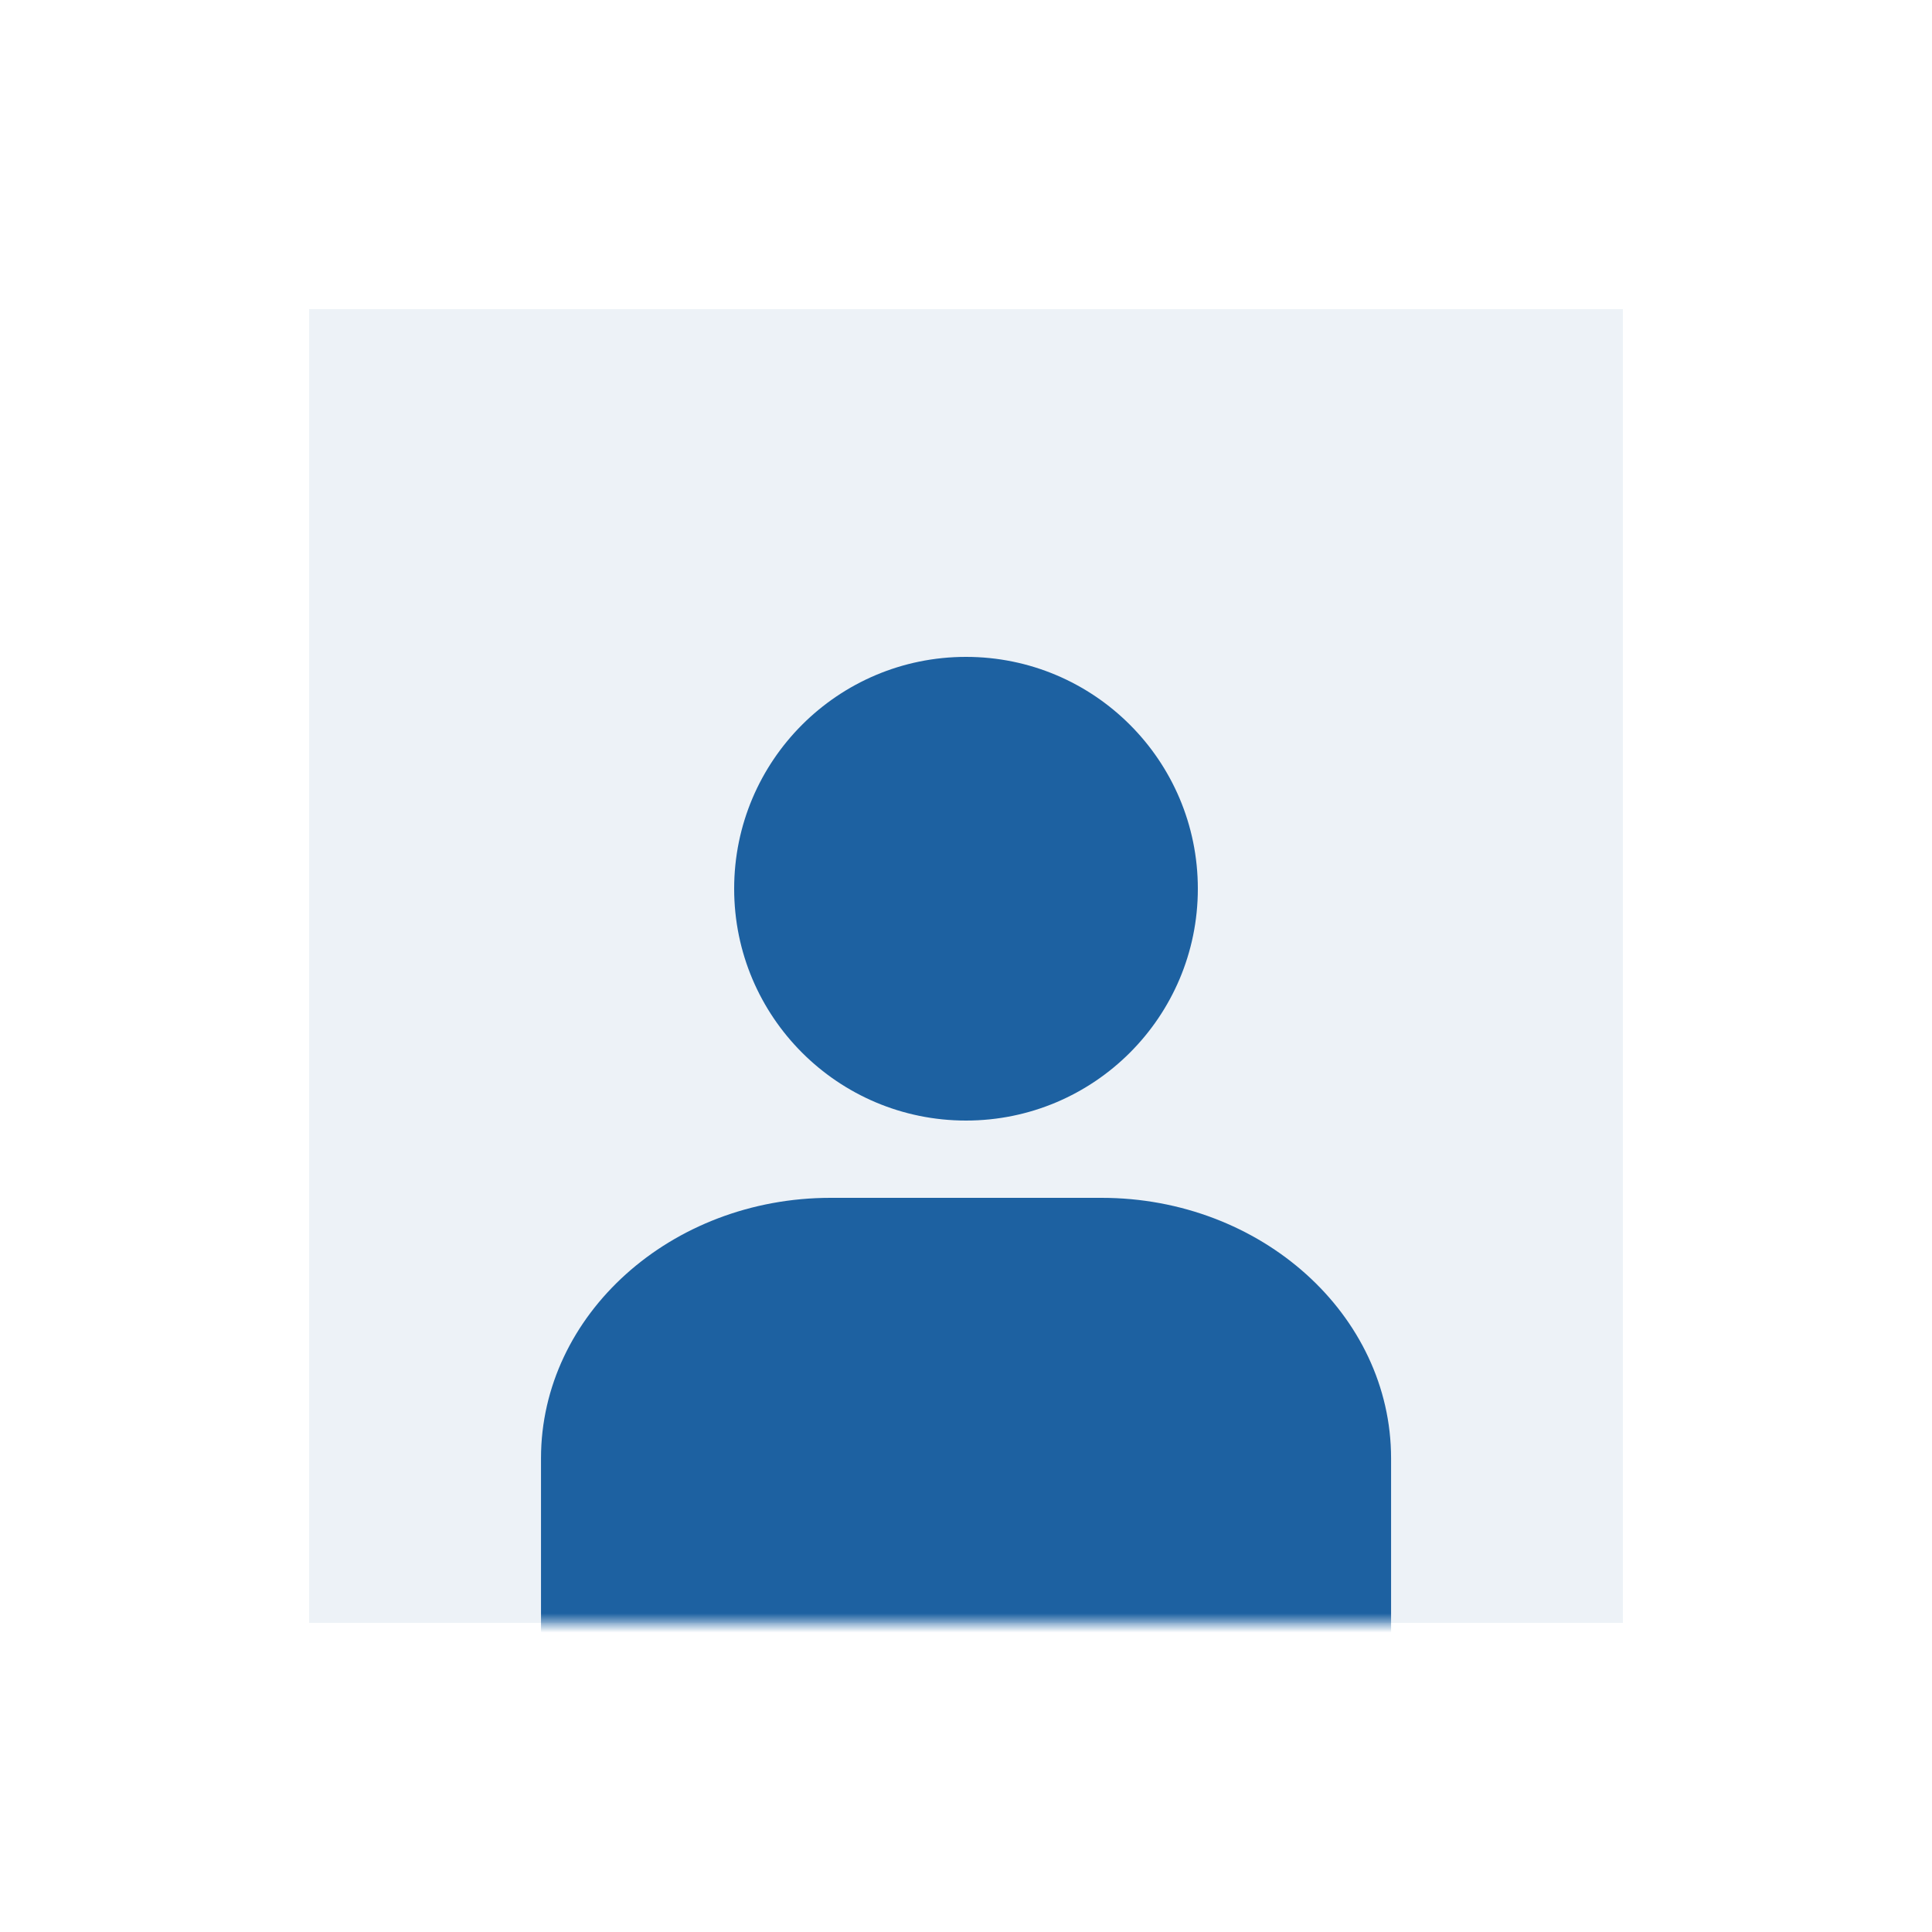 <svg xmlns="http://www.w3.org/2000/svg" width="100" height="100" viewBox="0 0 100 100" fill="none"><rect x="0" y="0" width="100" height="100" fill="#333333" stroke="none"/><g clip-path="url(#clip0_1885_47303)"><path d="M100 0H0V100H100V0Z" fill="white"/><rect x="16" y="16" width="68" height="68" fill="#EDF2F7"/><mask id="mask0_1885_47303" style="mask-type:luminance" maskUnits="userSpaceOnUse" x="16" y="16" width="69" height="68"><rect x="16.002" y="16" width="68" height="68" fill="white"/></mask><g mask="url(#mask0_1885_47303)"><path d="M57.013 62H42.991C34.726 62 28.002 68.048 28.002 75.482V89.182C28.002 92.39 30.904 95 34.471 95H65.534C69.1 95 72.002 92.39 72.002 89.182V75.482C72.002 68.048 65.278 62 57.013 62H57.013Z" fill="#1D61A1"/></g><circle cx="50" cy="46" r="12" fill="#1D61A1"/></g><defs><clipPath id="clip0_1885_47303"><rect width="100" height="100" fill="white"/></clipPath></defs></svg>